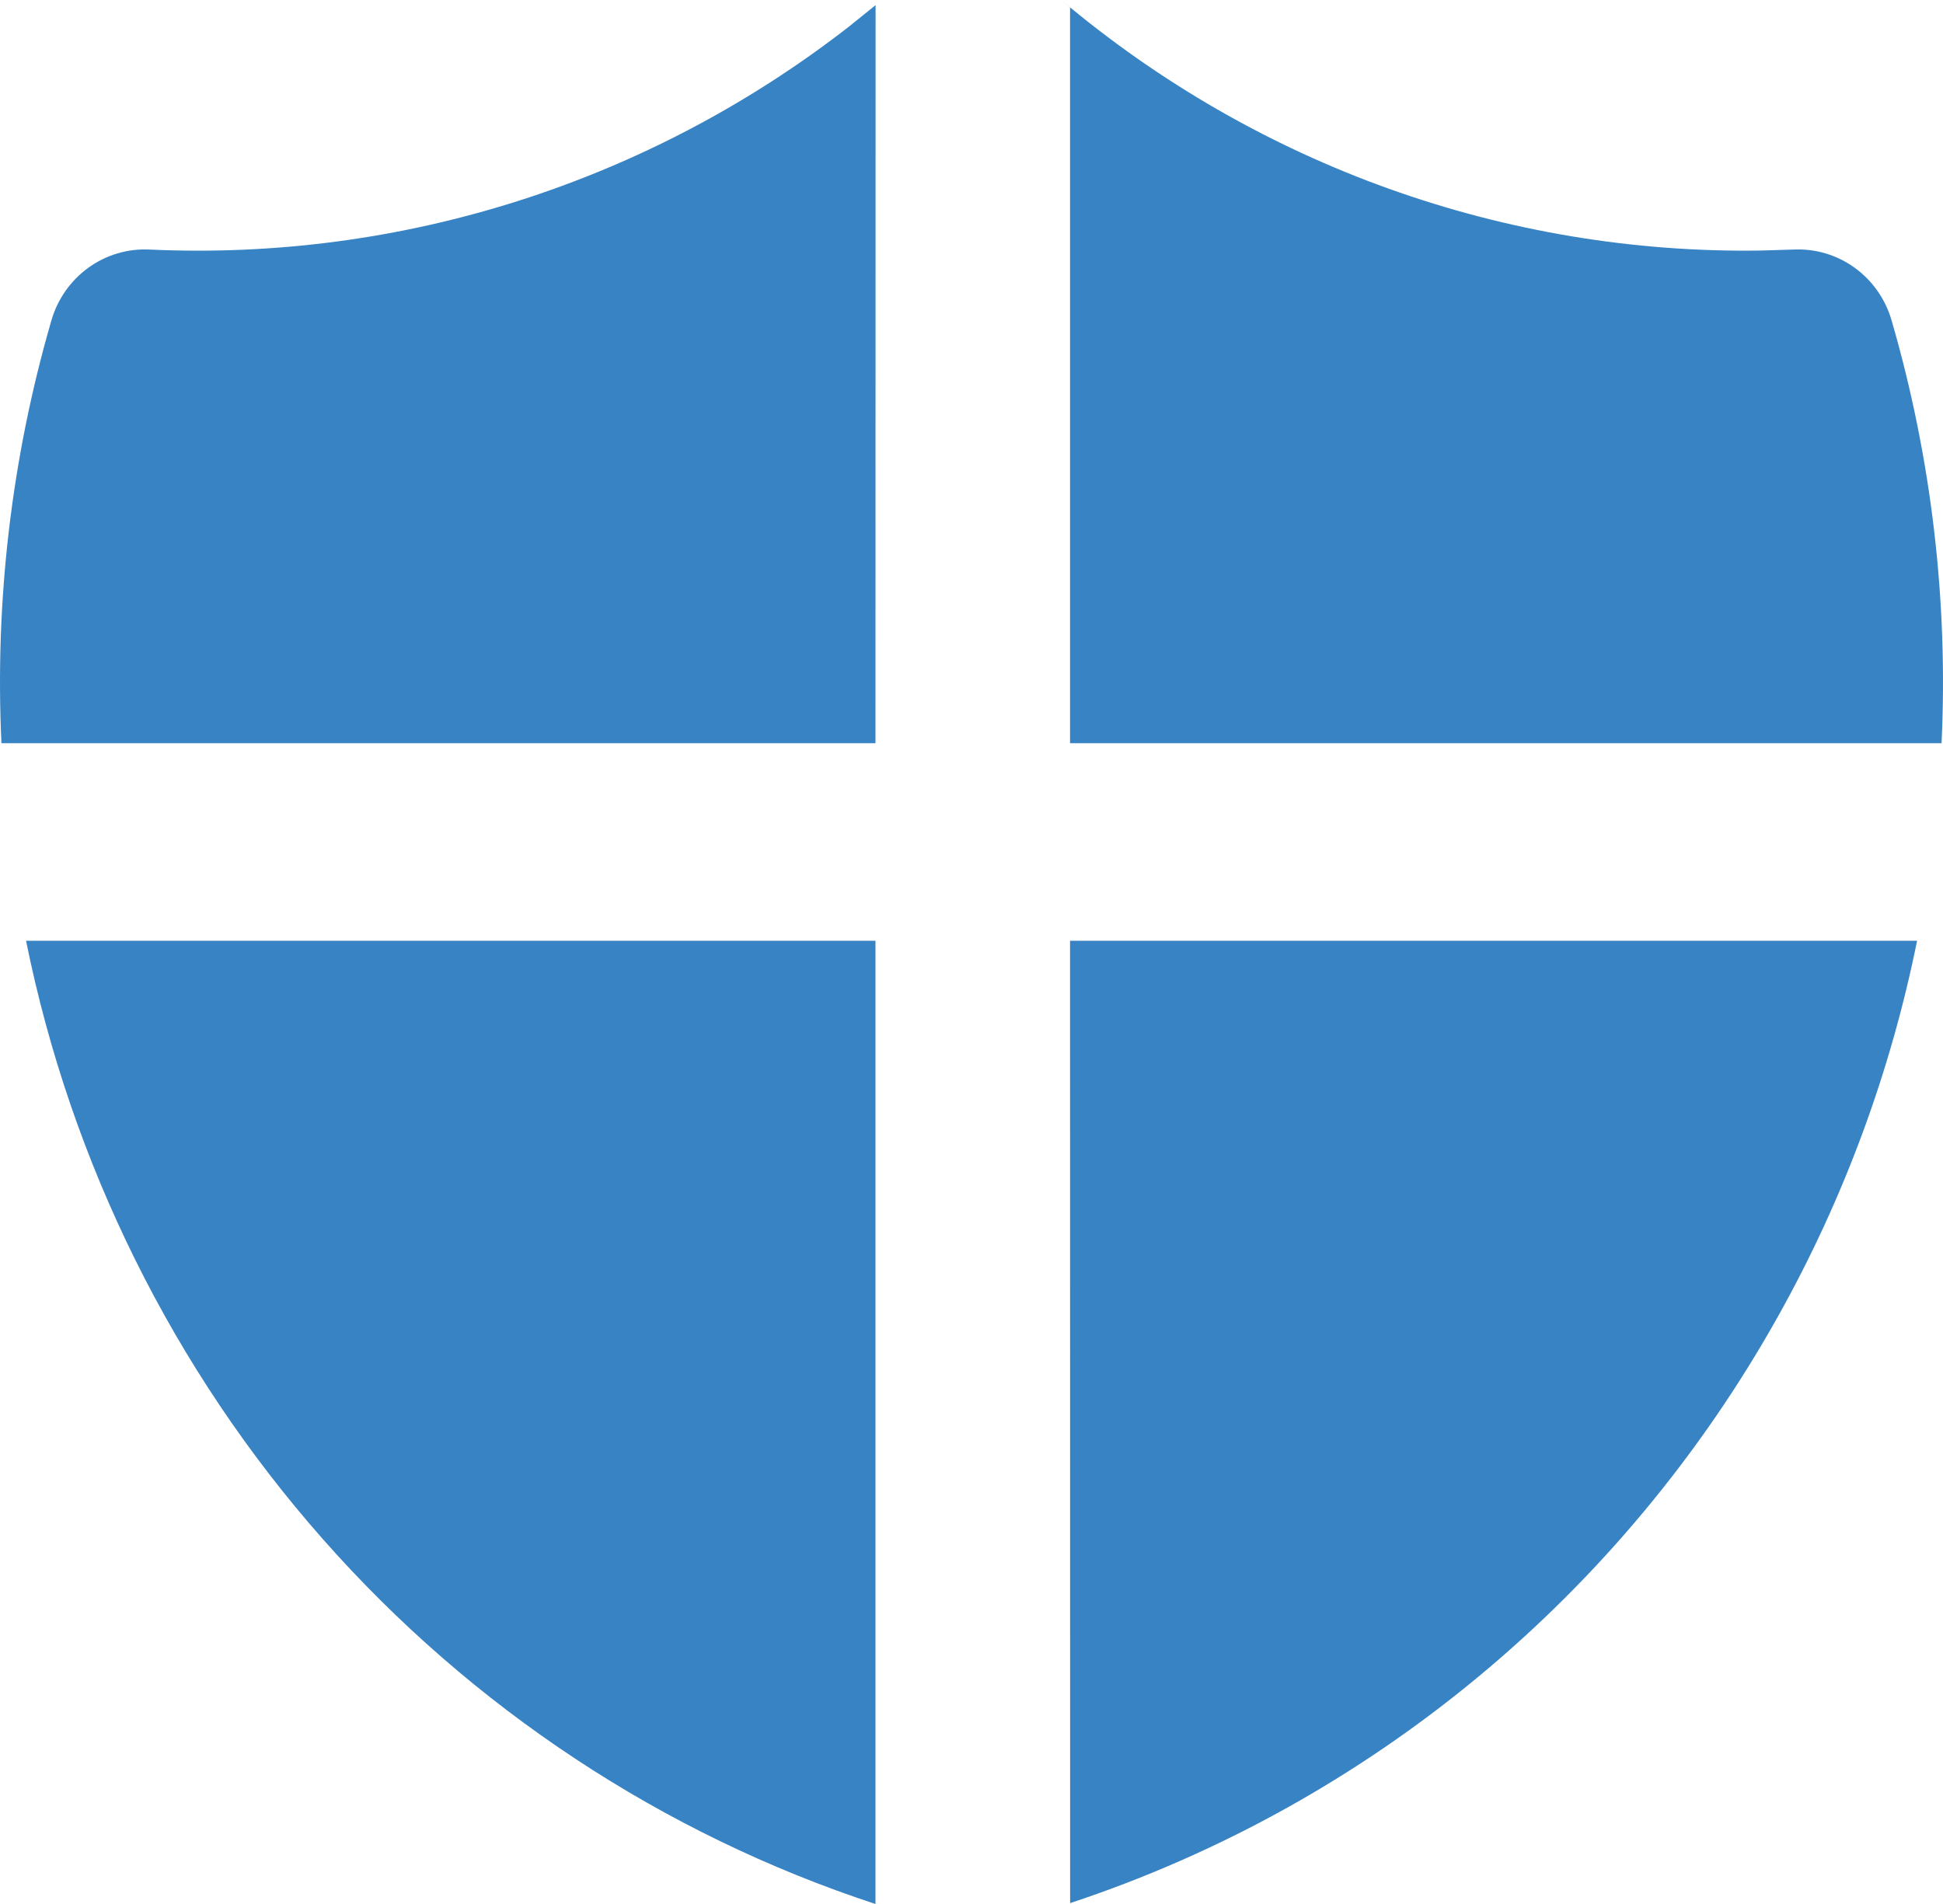 <svg width="50" height="49" viewBox="0 0 50 49" fill="none" xmlns="http://www.w3.org/2000/svg">
<path d="M22.529 24.21V49C17.052 47.201 12.142 43.958 8.302 39.603C4.461 35.248 1.828 29.936 0.67 24.21H22.532H22.529ZM45.768 33.853C41.764 41.028 35.261 46.422 27.538 48.977L27.536 24.21H49.333C48.65 27.594 47.447 30.848 45.768 33.853ZM22.532 0.132L22.529 19.127H0.037C-0.134 15.488 0.289 11.808 1.323 8.245C1.481 7.699 1.815 7.223 2.271 6.892C2.727 6.562 3.279 6.396 3.839 6.422C10.317 6.723 16.693 4.693 21.841 0.689L22.532 0.132ZM27.536 19.127V0.186L27.31 0C32.36 4.258 38.742 6.545 45.305 6.448L46.161 6.422C46.721 6.396 47.273 6.562 47.729 6.892C48.185 7.223 48.519 7.699 48.677 8.245C49.711 11.81 50.134 15.488 49.963 19.127H27.536Z" fill="#3783C4"/>
</svg>
